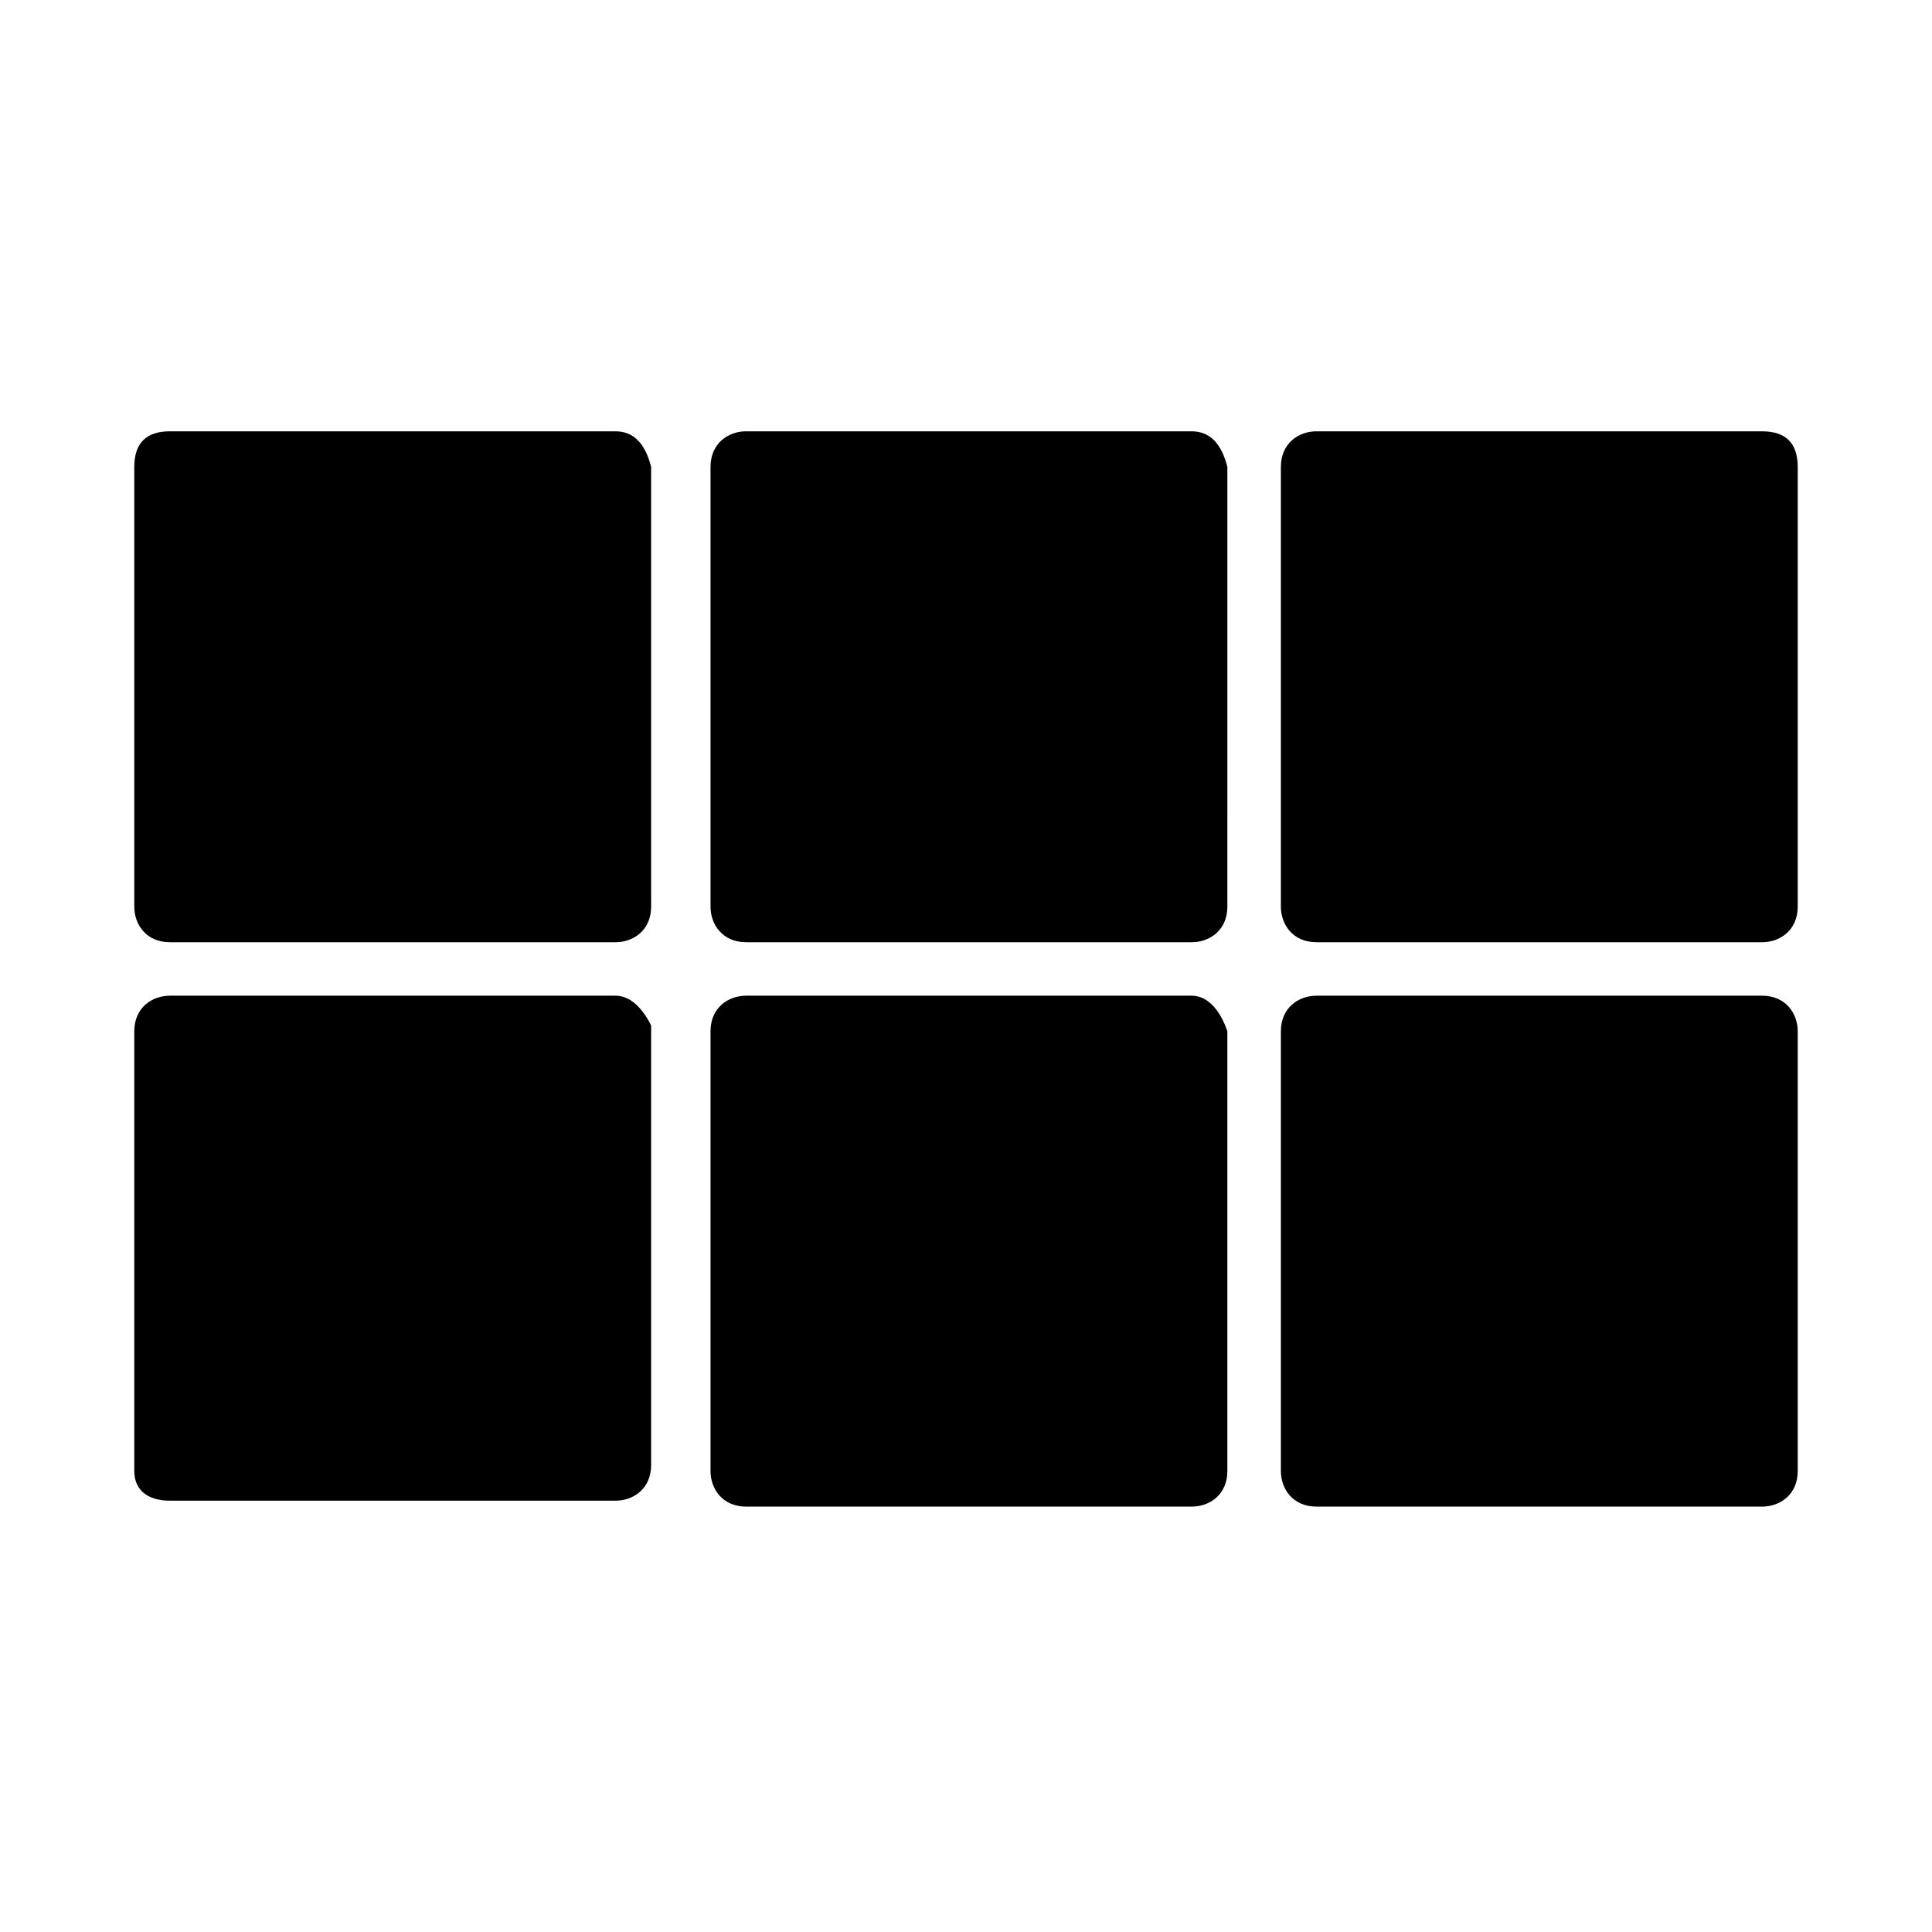 <?xml version="1.0" encoding="UTF-8"?>
<!-- Uploaded to: SVG Repo, www.svgrepo.com, Generator: SVG Repo Mixer Tools -->
<svg fill="#000000" width="800px" height="800px" version="1.1" viewBox="144 144 512 512" xmlns="http://www.w3.org/2000/svg">
 <g>
  <path d="m459.82 258.3h-118.08c-4.723 0-9.445 3.148-9.445 9.445v116.51c0 4.723 3.148 9.445 9.445 9.445h118.08c4.723 0 9.445-3.148 9.445-9.445l0.004-116.5c-1.574-6.301-4.723-9.449-9.449-9.449z"/>
  <path d="m307.11 258.3h-118.08c-6.297 0-9.445 3.148-9.445 9.449v116.51c0 4.723 3.148 9.445 9.445 9.445h118.08c4.723 0 9.445-3.148 9.445-9.445v-116.51c-1.574-6.301-4.723-9.449-9.445-9.449z"/>
  <path d="m610.97 258.3h-118.08c-4.723 0-9.445 3.148-9.445 9.445v116.51c0 4.723 3.148 9.445 9.445 9.445h118.08c4.723 0 9.445-3.148 9.445-9.445v-116.5c0-6.301-3.148-9.449-9.445-9.449z"/>
  <path d="m459.82 407.87h-118.08c-4.723 0-9.445 3.148-9.445 9.445v116.51c0 4.723 3.148 9.445 9.445 9.445h118.08c4.723 0 9.445-3.148 9.445-9.445v-116.51c-1.57-4.723-4.719-9.445-9.445-9.445z"/>
  <path d="m307.11 407.87h-118.08c-4.723 0-9.445 3.148-9.445 9.445v116.51c0 4.723 3.148 7.871 9.445 7.871h118.08c4.723 0 9.445-3.148 9.445-9.445v-116.51c-1.574-3.148-4.723-7.871-9.445-7.871z"/>
  <path d="m610.97 407.87h-118.08c-4.723 0-9.445 3.148-9.445 9.445v116.51c0 4.723 3.148 9.445 9.445 9.445h118.08c4.723 0 9.445-3.148 9.445-9.445v-116.51c0-4.723-3.148-9.445-9.445-9.445z"/>
 </g>
</svg>